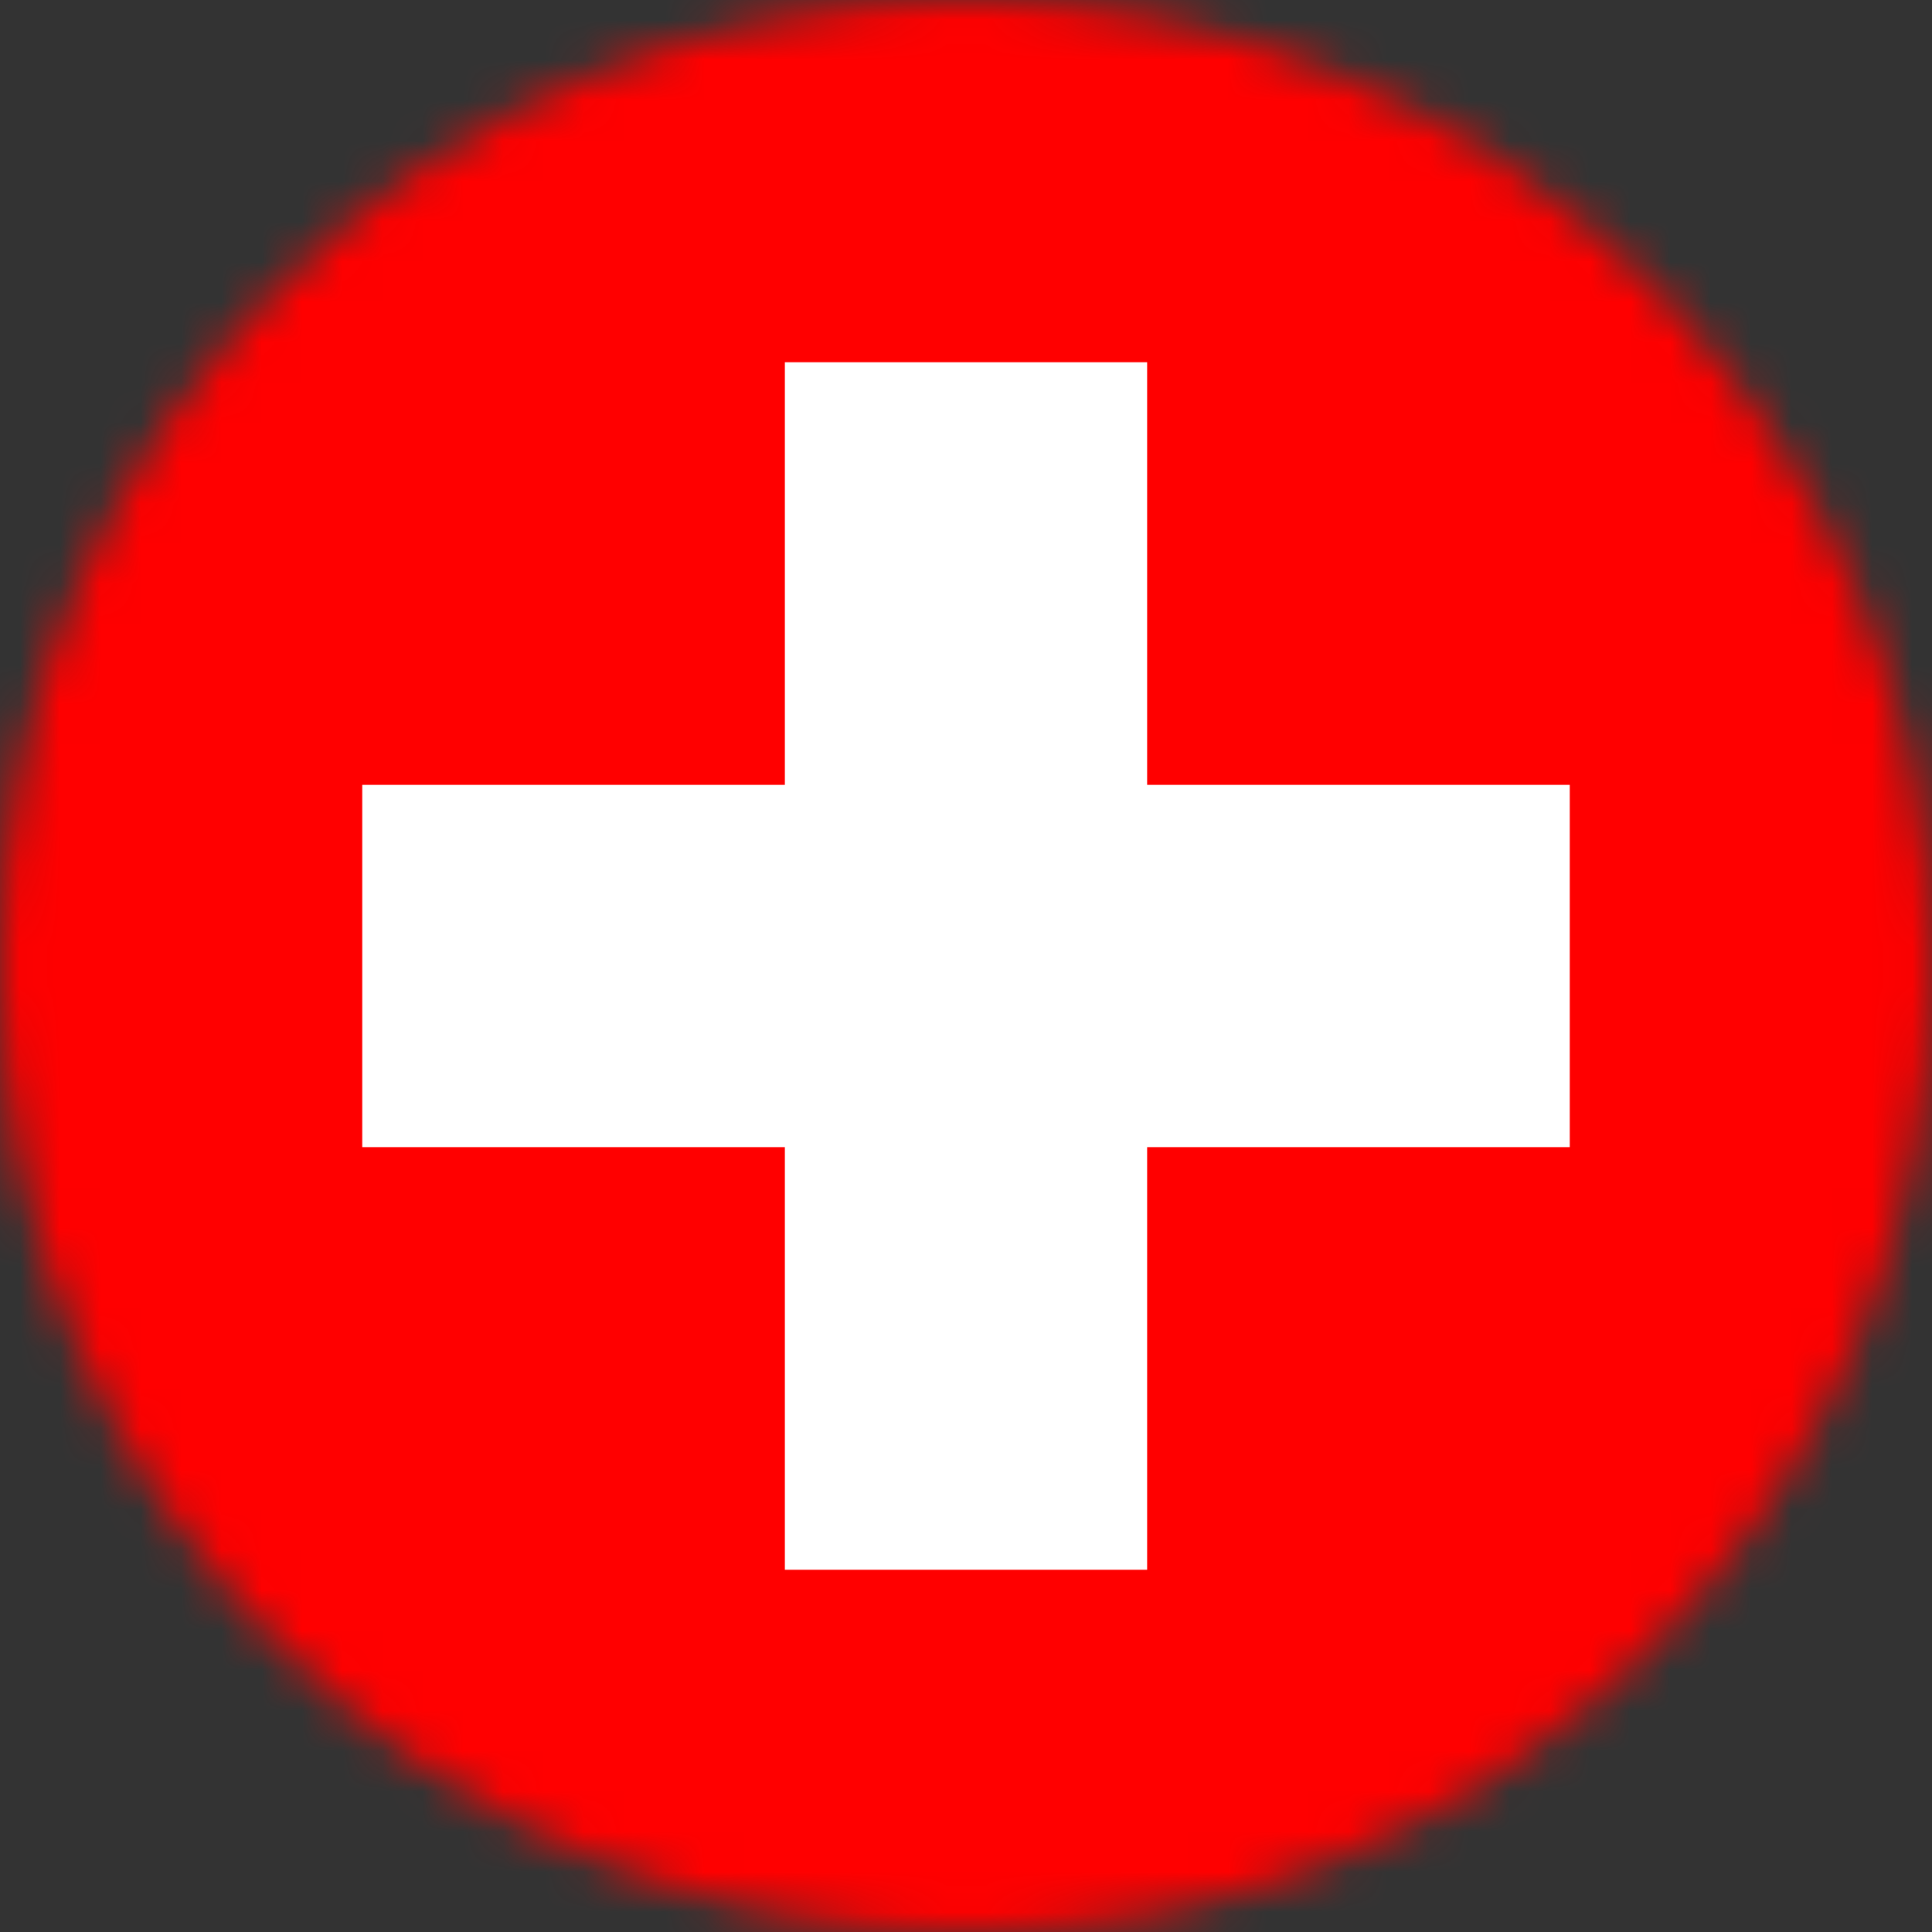 <svg xmlns="http://www.w3.org/2000/svg" width="48" height="48" viewBox="0 0 48 48" fill="none">
<rect x="0" y="0" width="48" height="48" fill="#333333" stroke="none"/>
<g id="Group 1000006670">
<g id="å½å®¶">
<mask id="mask0_20599_61861" style="mask-type:alpha" maskUnits="userSpaceOnUse" x="0" y="0" width="48" height="48">
<circle id="Ellipse 2835" cx="24" cy="24" r="24" fill="#D9D9D9"/>
</mask>
<g mask="url(#mask0_20599_61861)">
<g id="Switzerland (CH)">
<path id="Vector" fill-rule="evenodd" clip-rule="evenodd" d="M-8 0H56V48H-8V0Z" fill="#FF0000"/>
<g id="Group">
<path id="Vector_2" fill-rule="evenodd" clip-rule="evenodd" d="M9 19.5H39V28.5H9V19.5Z" fill="white"/>
<path id="Vector_3" fill-rule="evenodd" clip-rule="evenodd" d="M19.5 9H28.5V39H19.5V9Z" fill="white"/>
</g>
</g>
</g>
</g>
</g>
<script xmlns="" id="vsc-settings-data">{"audioBoolean":true,"blacklist":"www.instagram.com\nx.com\nimgur.com\nteams.microsoft.com\nmeet.google.com","controllerButtonSize":14,"controllerOpacity":0.3,"defaultLogLevel":4,"displayKeyCode":86,"enabled":true,"forceLastSavedSpeed":false,"keyBindings":[{"action":"display","force":false,"key":86,"predefined":true,"value":0},{"action":"slower","force":false,"key":83,"predefined":true,"value":0.5},{"action":"faster","force":false,"key":68,"predefined":true,"value":0.5},{"action":"rewind","force":false,"key":90,"predefined":true,"value":10},{"action":"advance","force":false,"key":88,"predefined":true,"value":10},{"action":"reset","force":false,"key":82,"predefined":true,"value":1},{"action":"fast","force":false,"key":71,"predefined":true,"value":1.8},{"action":"mark","force":false,"key":77,"predefined":true,"value":0},{"action":"jump","force":false,"key":74,"predefined":true,"value":0}],"lastSpeed":1,"logLevel":3,"rememberSpeed":false,"startHidden":false}</script><script xmlns=""/></svg>